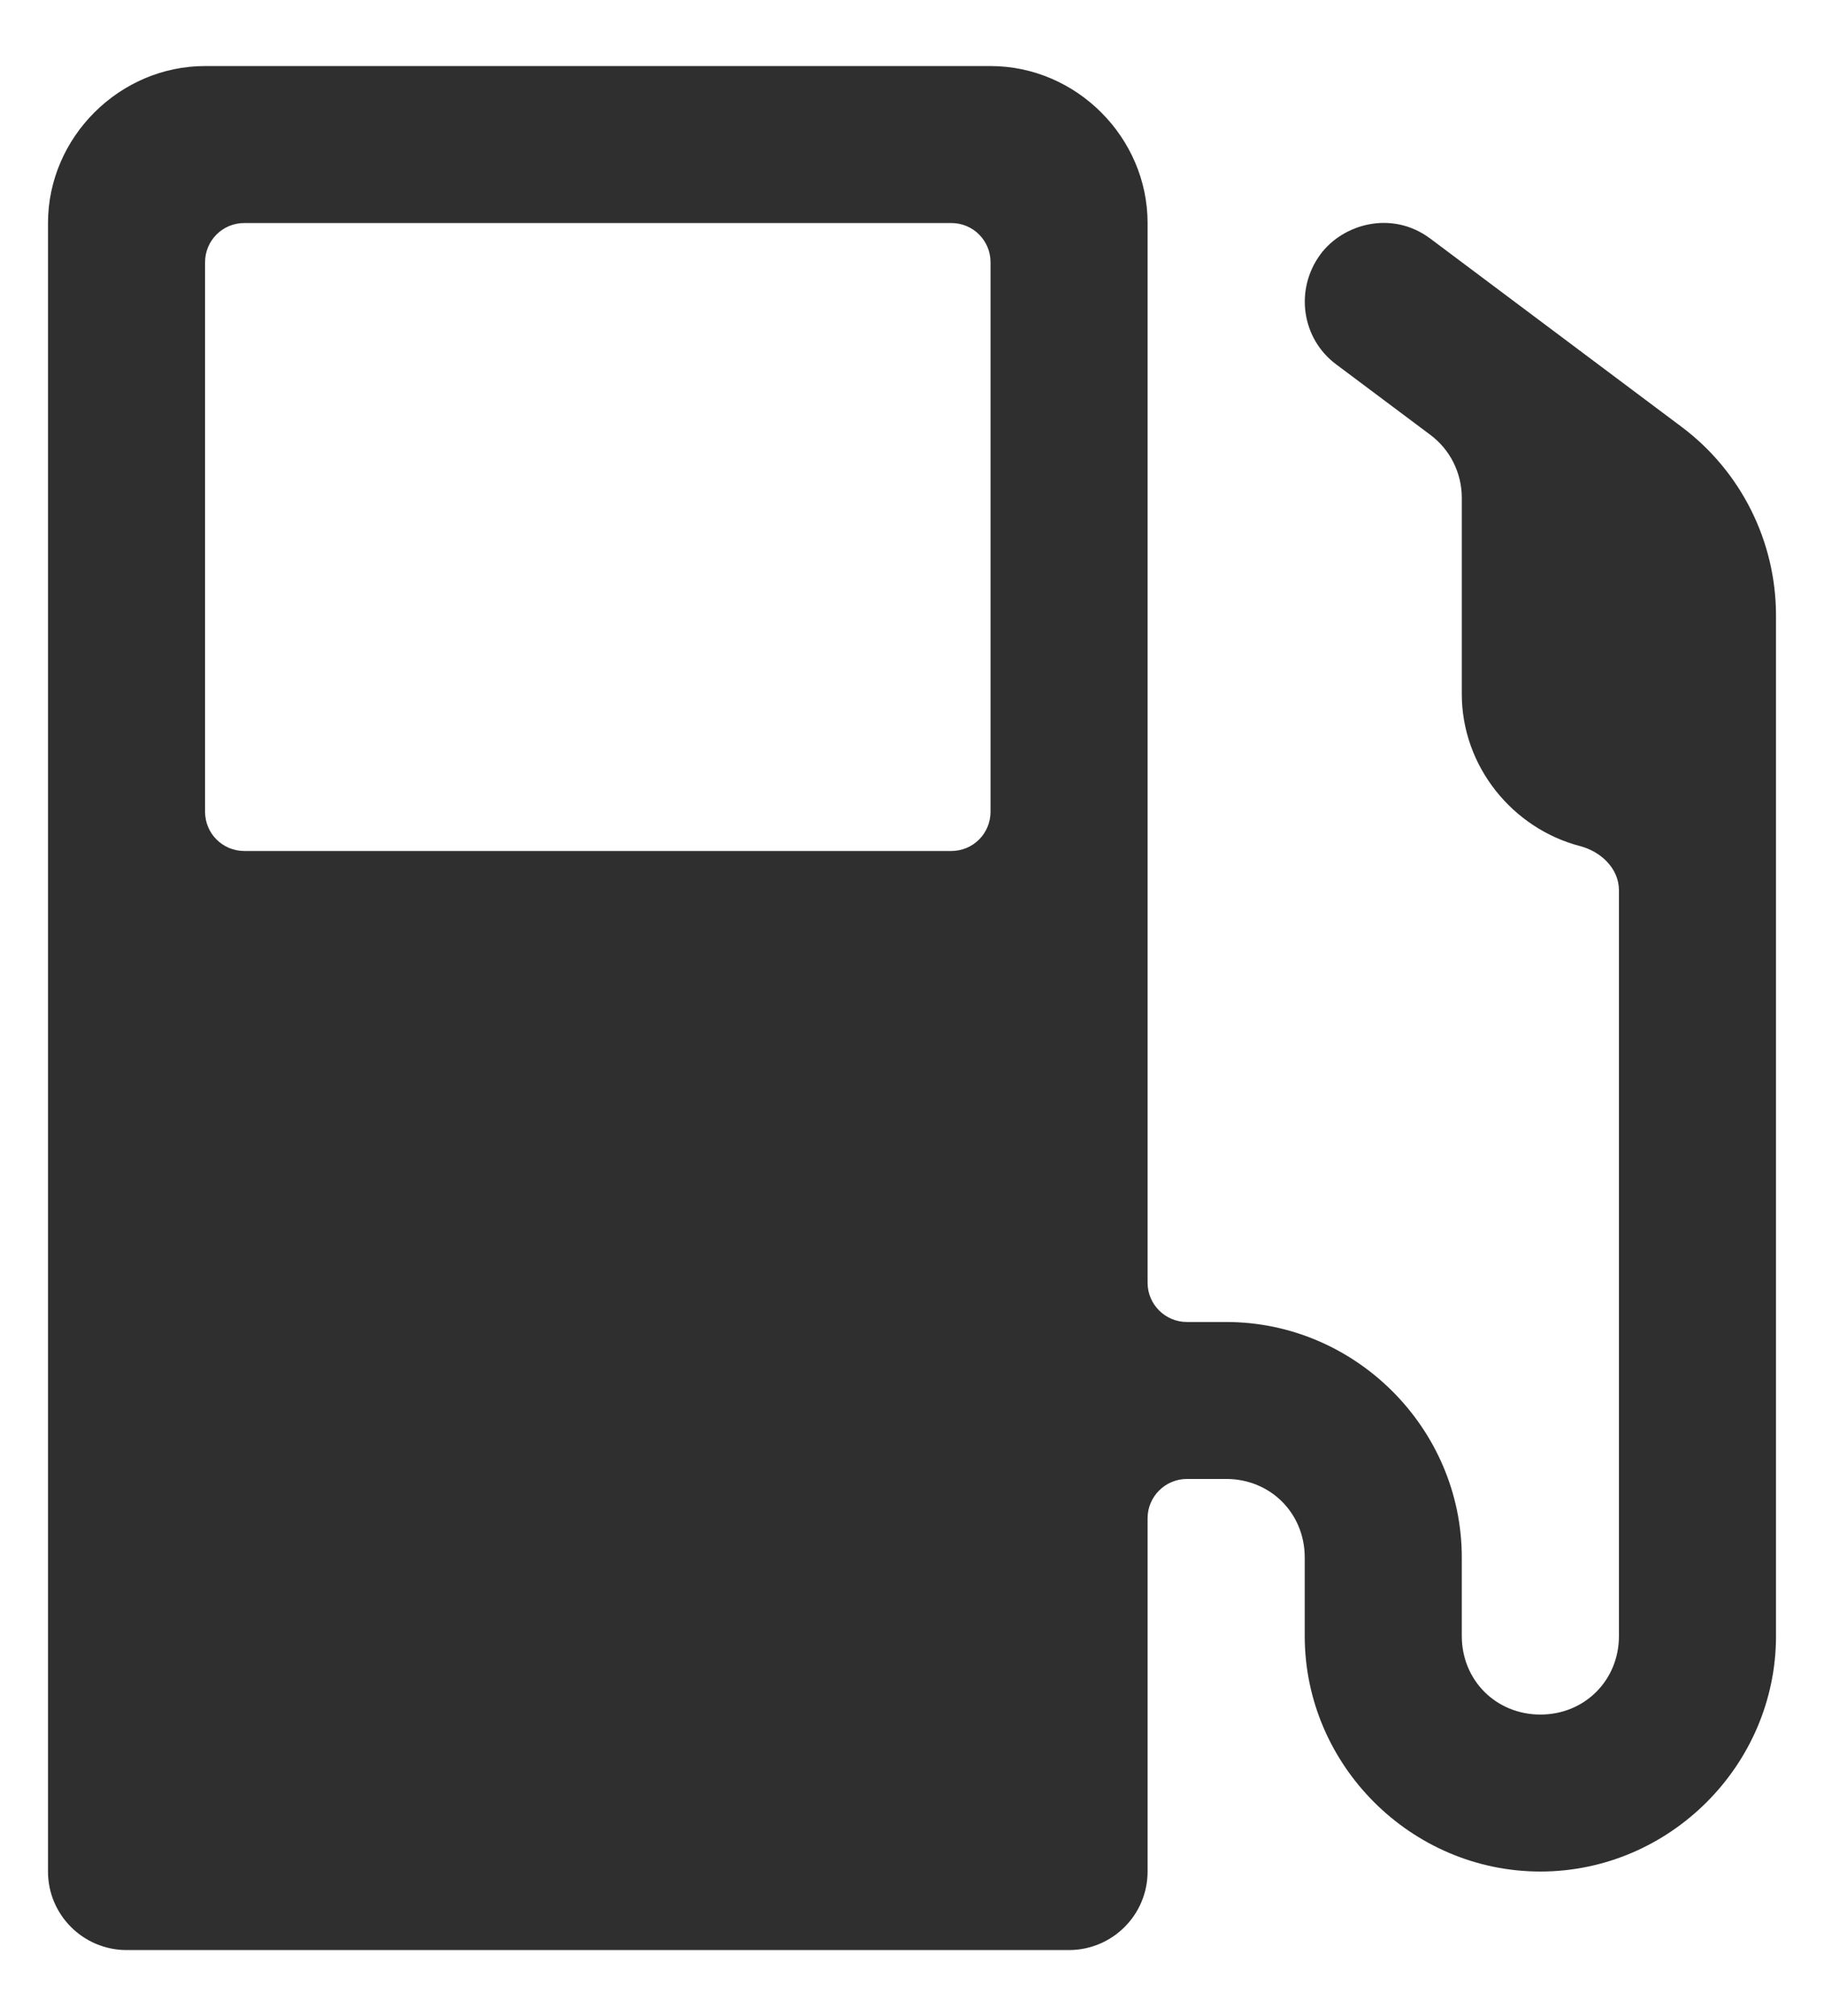 <?xml version="1.0" encoding="UTF-8"?> <svg xmlns="http://www.w3.org/2000/svg" width="19" height="21" viewBox="0 0 19 21" fill="none"><path d="M2.136 0.688C1.244 0.688 0.5 1.431 0.5 2.323V19.494C0.5 19.945 0.866 20.311 1.318 20.312H11.136C11.588 20.311 11.954 19.945 11.954 19.494V15.814C11.954 15.589 12.138 15.405 12.364 15.405H12.773C13.234 15.405 13.591 15.762 13.591 16.223V17.041C13.591 18.386 14.7 19.494 16.046 19.494C17.391 19.494 18.5 18.386 18.5 17.041V6.411C18.5 5.64 18.136 4.911 17.519 4.448L14.9 2.486C14.5 2.186 13.989 2.331 13.754 2.65C13.486 3.014 13.556 3.525 13.918 3.795L14.9 4.53C15.106 4.684 15.227 4.927 15.227 5.185V7.229C15.227 7.983 15.757 8.63 16.459 8.813C16.677 8.87 16.864 9.047 16.864 9.273V17.041C16.864 17.502 16.507 17.859 16.046 17.859C15.584 17.859 15.227 17.502 15.227 17.041V16.223C15.227 14.878 14.119 13.77 12.773 13.77H12.364C12.138 13.77 11.954 13.587 11.954 13.361V2.323C11.954 1.431 11.211 0.688 10.318 0.688L2.136 0.688ZM2.545 2.323H9.909C10.136 2.323 10.318 2.505 10.318 2.732V8.455C10.318 8.682 10.136 8.864 9.909 8.864H2.545C2.319 8.864 2.136 8.682 2.136 8.455V2.732C2.136 2.505 2.319 2.323 2.545 2.323Z" fill="#2F2F2F"></path></svg> 